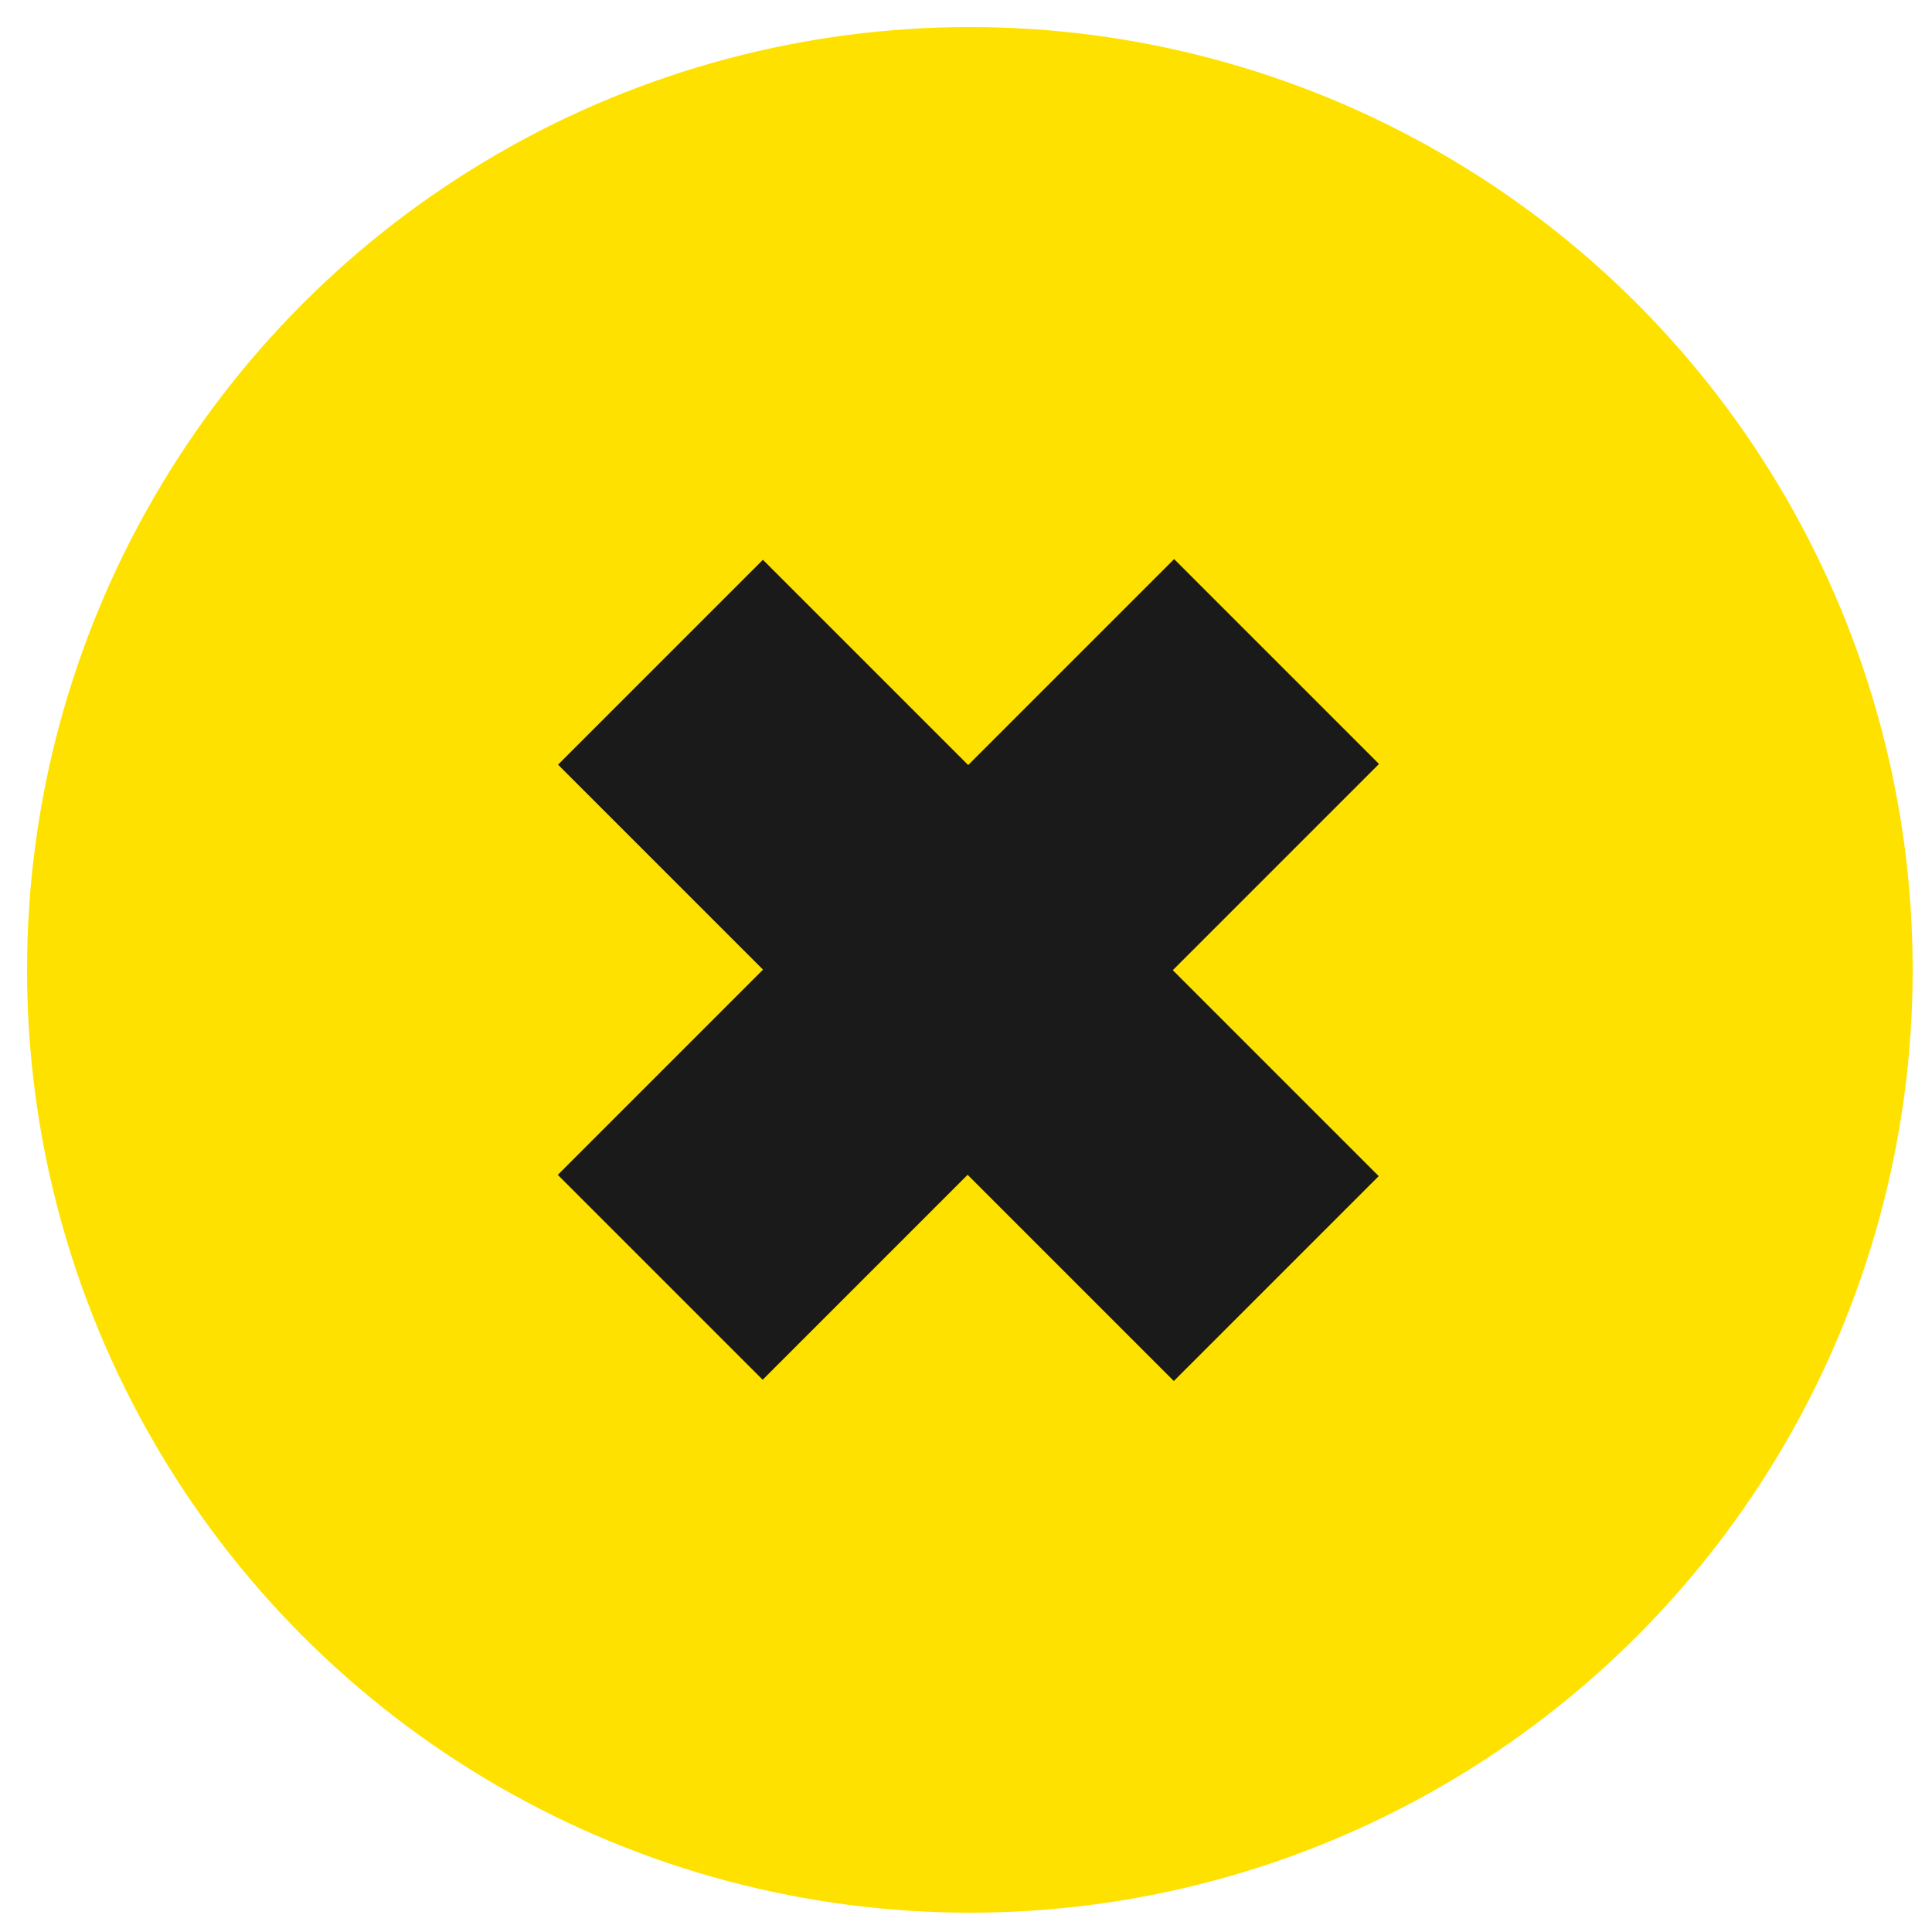 <?xml version="1.0" encoding="UTF-8"?> <!-- Generator: Adobe Illustrator 24.0.3, SVG Export Plug-In . SVG Version: 6.00 Build 0) --> <svg xmlns="http://www.w3.org/2000/svg" xmlns:xlink="http://www.w3.org/1999/xlink" version="1.1" id="Layer_1" x="0px" y="0px" viewBox="0 0 50 50" style="enable-background:new 0 0 50 50;" xml:space="preserve"> <style type="text/css"> .st0{fill:#FFE100;} .st1{fill:#1A1A1A;} </style> <g> <circle class="st0" cx="25.1" cy="25.1" r="24.4"></circle> <g> <g> <g> <rect x="20.2" y="18.7" transform="matrix(-0.707 0.707 -0.707 -0.707 63.191 18.711)" class="st1" width="15" height="7.5"></rect> <rect x="14.9" y="18.7" transform="matrix(0.707 0.707 -0.707 0.707 22.431 -9.268)" class="st1" width="15" height="7.5"></rect> </g> </g> <g> <g> <rect x="14.9" y="24" transform="matrix(0.707 -0.707 0.707 0.707 -13.067 23.972)" class="st1" width="15" height="7.5"></rect> <rect x="20.2" y="24" transform="matrix(-0.707 -0.707 0.707 -0.707 27.692 66.99)" class="st1" width="15" height="7.5"></rect> </g> </g> </g> </g> </svg> 